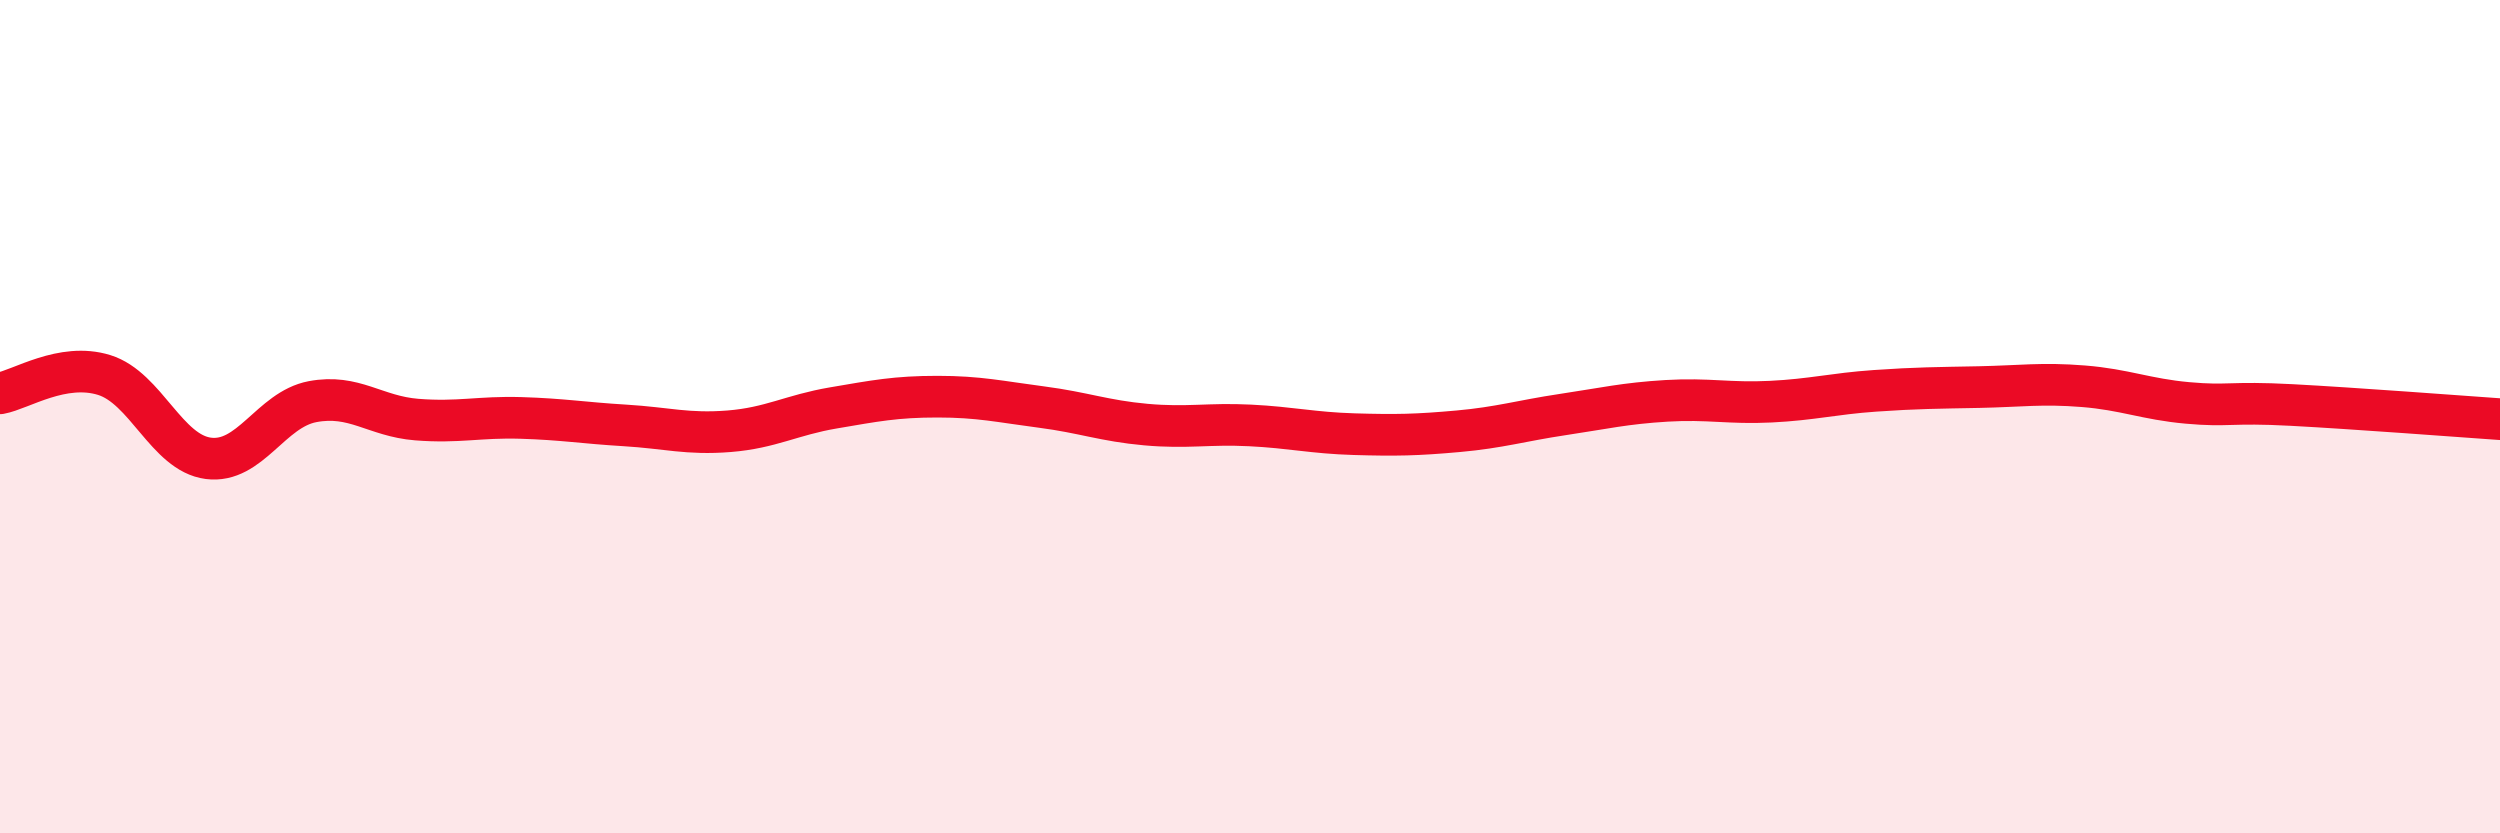 
    <svg width="60" height="20" viewBox="0 0 60 20" xmlns="http://www.w3.org/2000/svg">
      <path
        d="M 0,9.44 C 0.5,9.35 1.5,8.69 2.5,9 C 3.5,9.31 4,10.87 5,11 C 6,11.13 6.5,9.83 7.5,9.64 C 8.5,9.45 9,9.99 10,10.07 C 11,10.15 11.5,10 12.5,10.03 C 13.5,10.06 14,10.15 15,10.21 C 16,10.27 16.5,10.43 17.5,10.35 C 18.5,10.27 19,9.96 20,9.79 C 21,9.62 21.5,9.52 22.5,9.52 C 23.5,9.52 24,9.64 25,9.77 C 26,9.9 26.5,10.1 27.5,10.19 C 28.5,10.28 29,10.16 30,10.21 C 31,10.26 31.5,10.39 32.5,10.42 C 33.5,10.45 34,10.44 35,10.35 C 36,10.26 36.5,10.1 37.5,9.95 C 38.5,9.8 39,9.68 40,9.62 C 41,9.56 41.5,9.69 42.5,9.64 C 43.5,9.59 44,9.45 45,9.38 C 46,9.31 46.5,9.31 47.5,9.29 C 48.5,9.27 49,9.19 50,9.27 C 51,9.35 51.5,9.58 52.5,9.67 C 53.5,9.76 53.5,9.64 55,9.72 C 56.5,9.8 59,9.99 60,10.06L60 20L0 20Z"
        fill="#EB0A25"
        opacity="0.1"
        stroke-linecap="round"
        stroke-linejoin="round"
      />
      <path
        d="M 0,9.44 C 0.5,9.35 1.5,8.69 2.5,9 C 3.5,9.31 4,10.87 5,11 C 6,11.13 6.5,9.83 7.5,9.64 C 8.5,9.45 9,9.99 10,10.07 C 11,10.15 11.5,10 12.5,10.03 C 13.5,10.06 14,10.15 15,10.21 C 16,10.27 16.5,10.43 17.5,10.35 C 18.5,10.27 19,9.96 20,9.79 C 21,9.62 21.5,9.52 22.5,9.52 C 23.5,9.52 24,9.64 25,9.77 C 26,9.9 26.5,10.1 27.5,10.19 C 28.5,10.28 29,10.16 30,10.21 C 31,10.26 31.5,10.39 32.5,10.42 C 33.5,10.45 34,10.44 35,10.35 C 36,10.26 36.5,10.1 37.5,9.95 C 38.5,9.8 39,9.68 40,9.62 C 41,9.56 41.5,9.69 42.5,9.64 C 43.5,9.59 44,9.45 45,9.38 C 46,9.31 46.5,9.31 47.5,9.29 C 48.5,9.27 49,9.19 50,9.27 C 51,9.35 51.5,9.58 52.5,9.67 C 53.5,9.76 53.5,9.64 55,9.72 C 56.5,9.8 59,9.99 60,10.06"
        stroke="#EB0A25"
        stroke-width="1"
        fill="none"
        stroke-linecap="round"
        stroke-linejoin="round"
      />
    </svg>
  